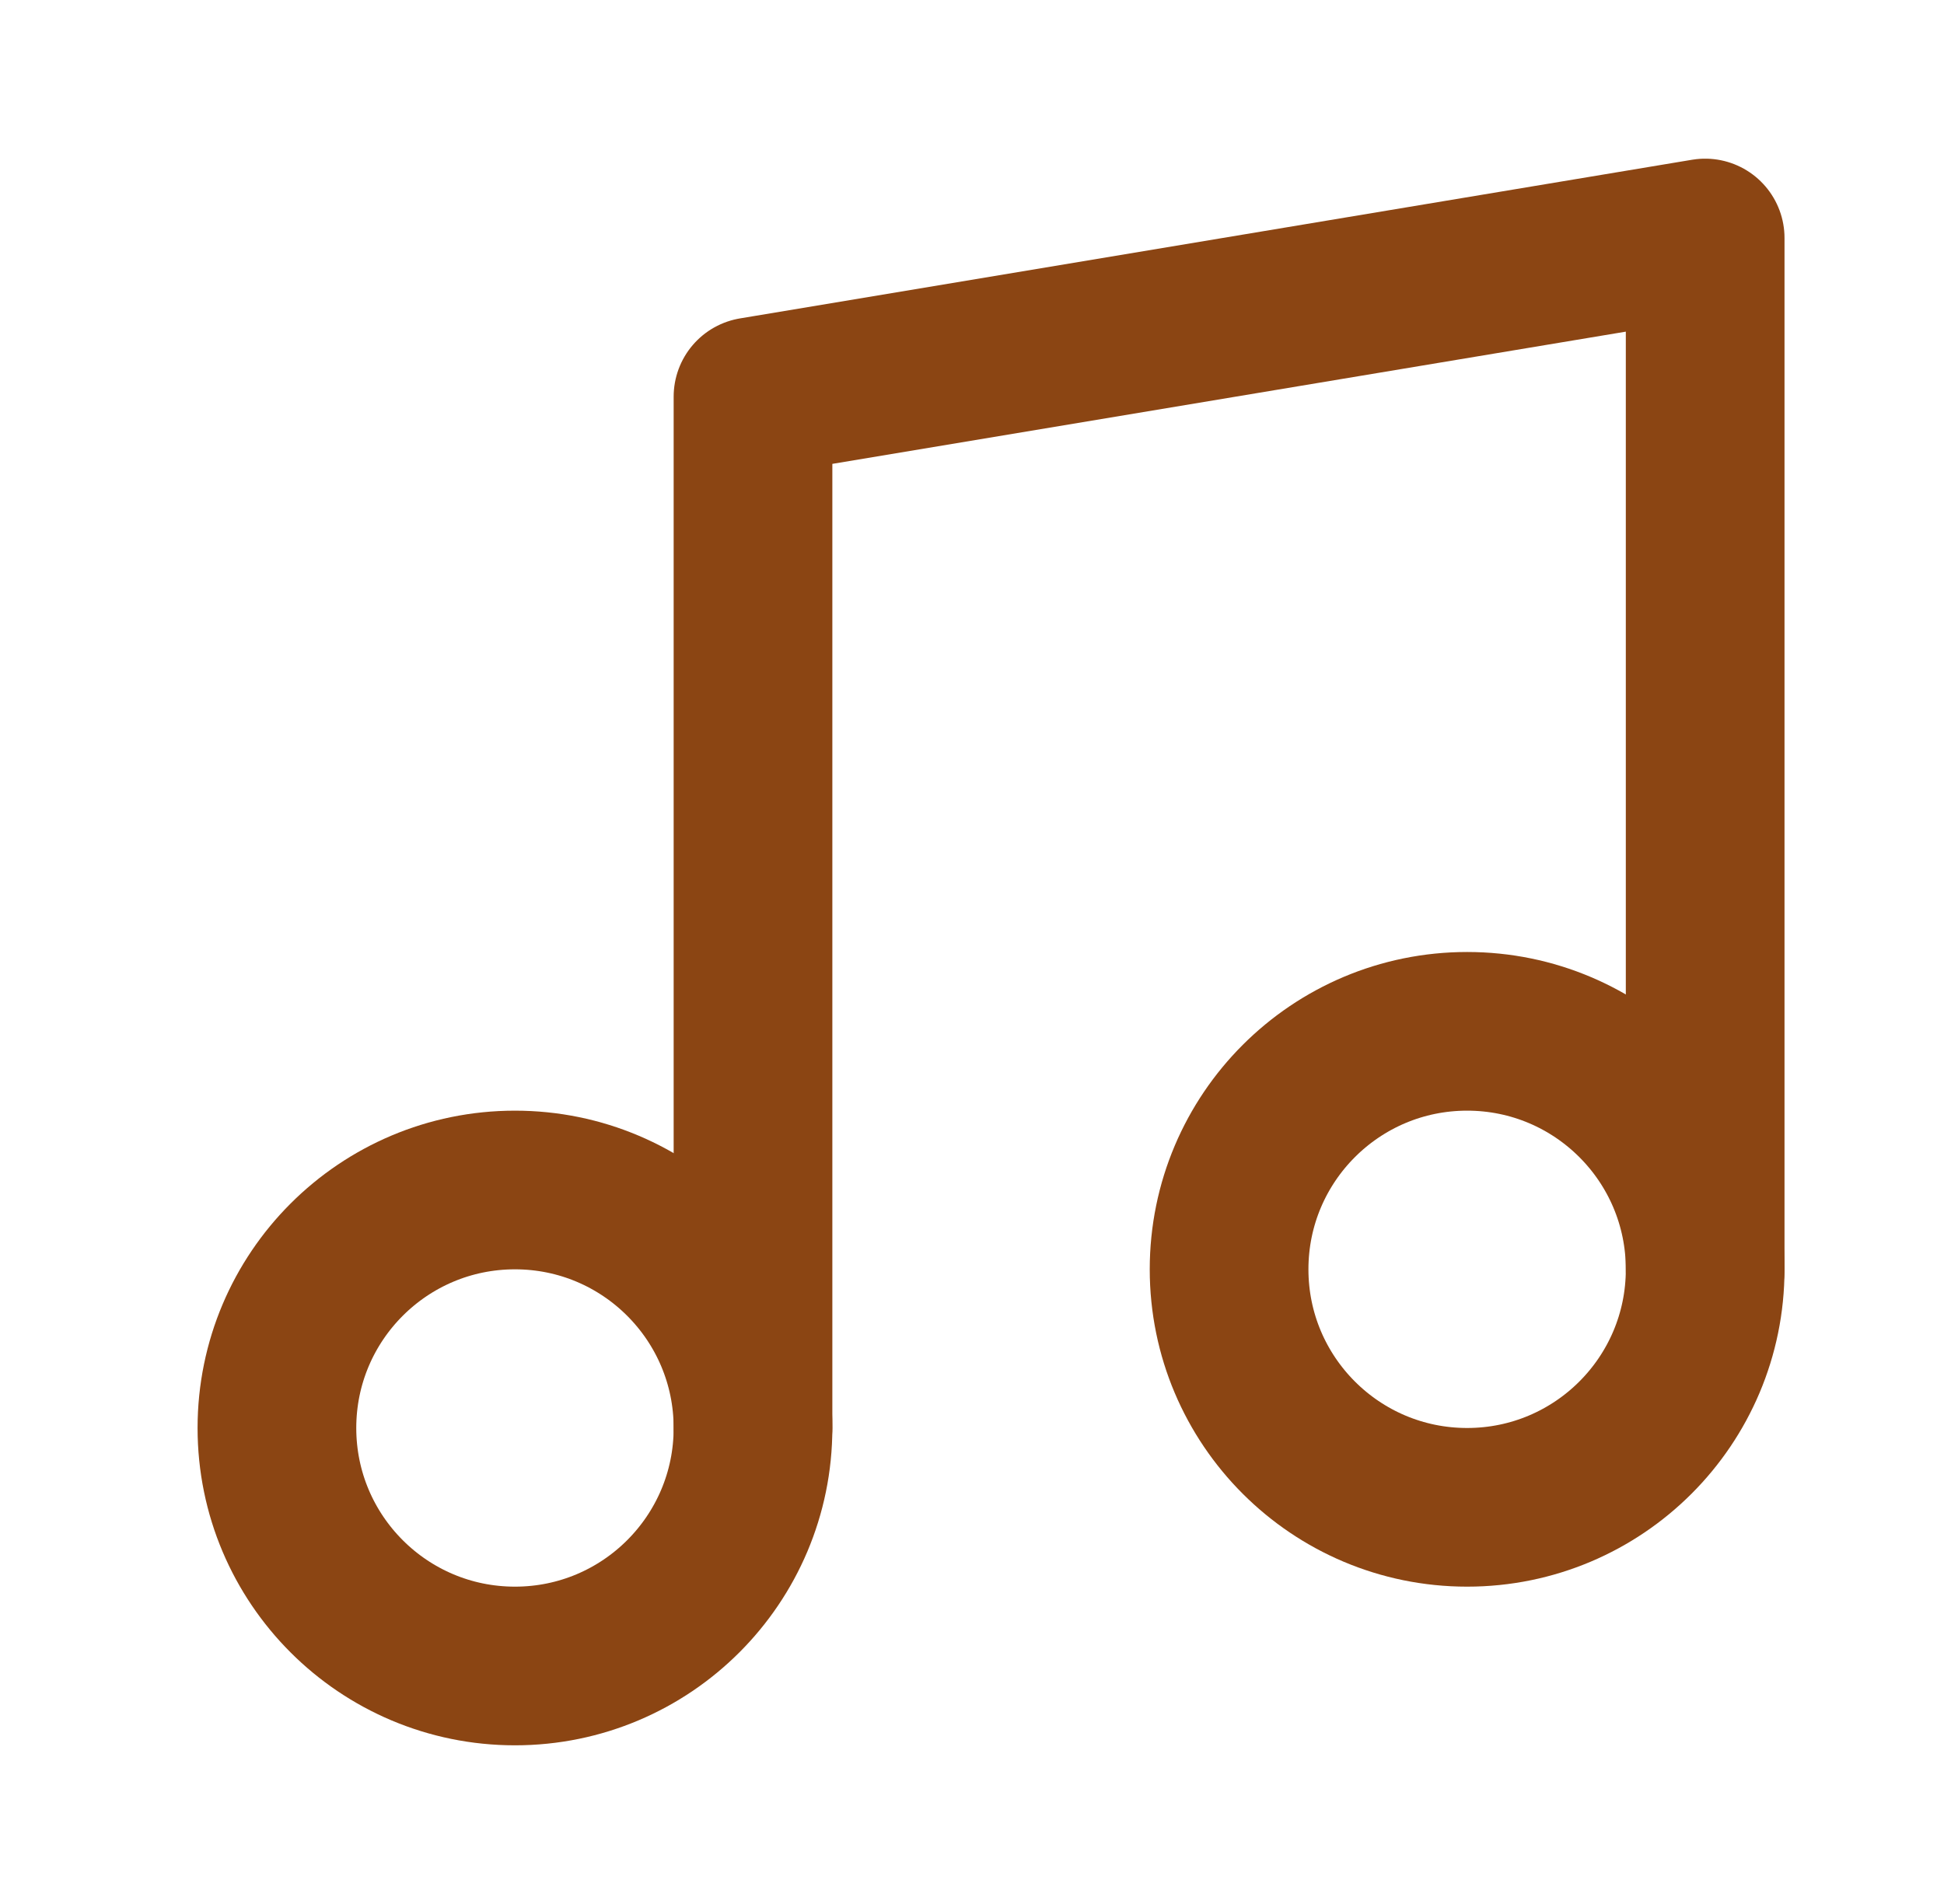 <svg width="49" height="48" viewBox="0 0 49 48" fill="none" xmlns="http://www.w3.org/2000/svg">
<g id="SVG">
<path id="Vector" d="M18.98 36V10L42.98 6V32" stroke="#8B4513" stroke-width="4" stroke-linecap="round" stroke-linejoin="round"/>
<path id="Vector_2" d="M12.98 42C16.294 42 18.98 39.314 18.98 36C18.98 32.686 16.294 30 12.98 30C9.666 30 6.98 32.686 6.98 36C6.98 39.314 9.666 42 12.98 42Z" stroke="#8B4513" stroke-width="4" stroke-linecap="round" stroke-linejoin="round"/>
<path id="Vector_3" d="M36.98 38C40.294 38 42.98 35.314 42.98 32C42.98 28.686 40.294 26 36.98 26C33.666 26 30.98 28.686 30.98 32C30.98 35.314 33.666 38 36.98 38Z" stroke="#8B4513" stroke-width="4" stroke-linecap="round" stroke-linejoin="round"/>
</g>
</svg>
